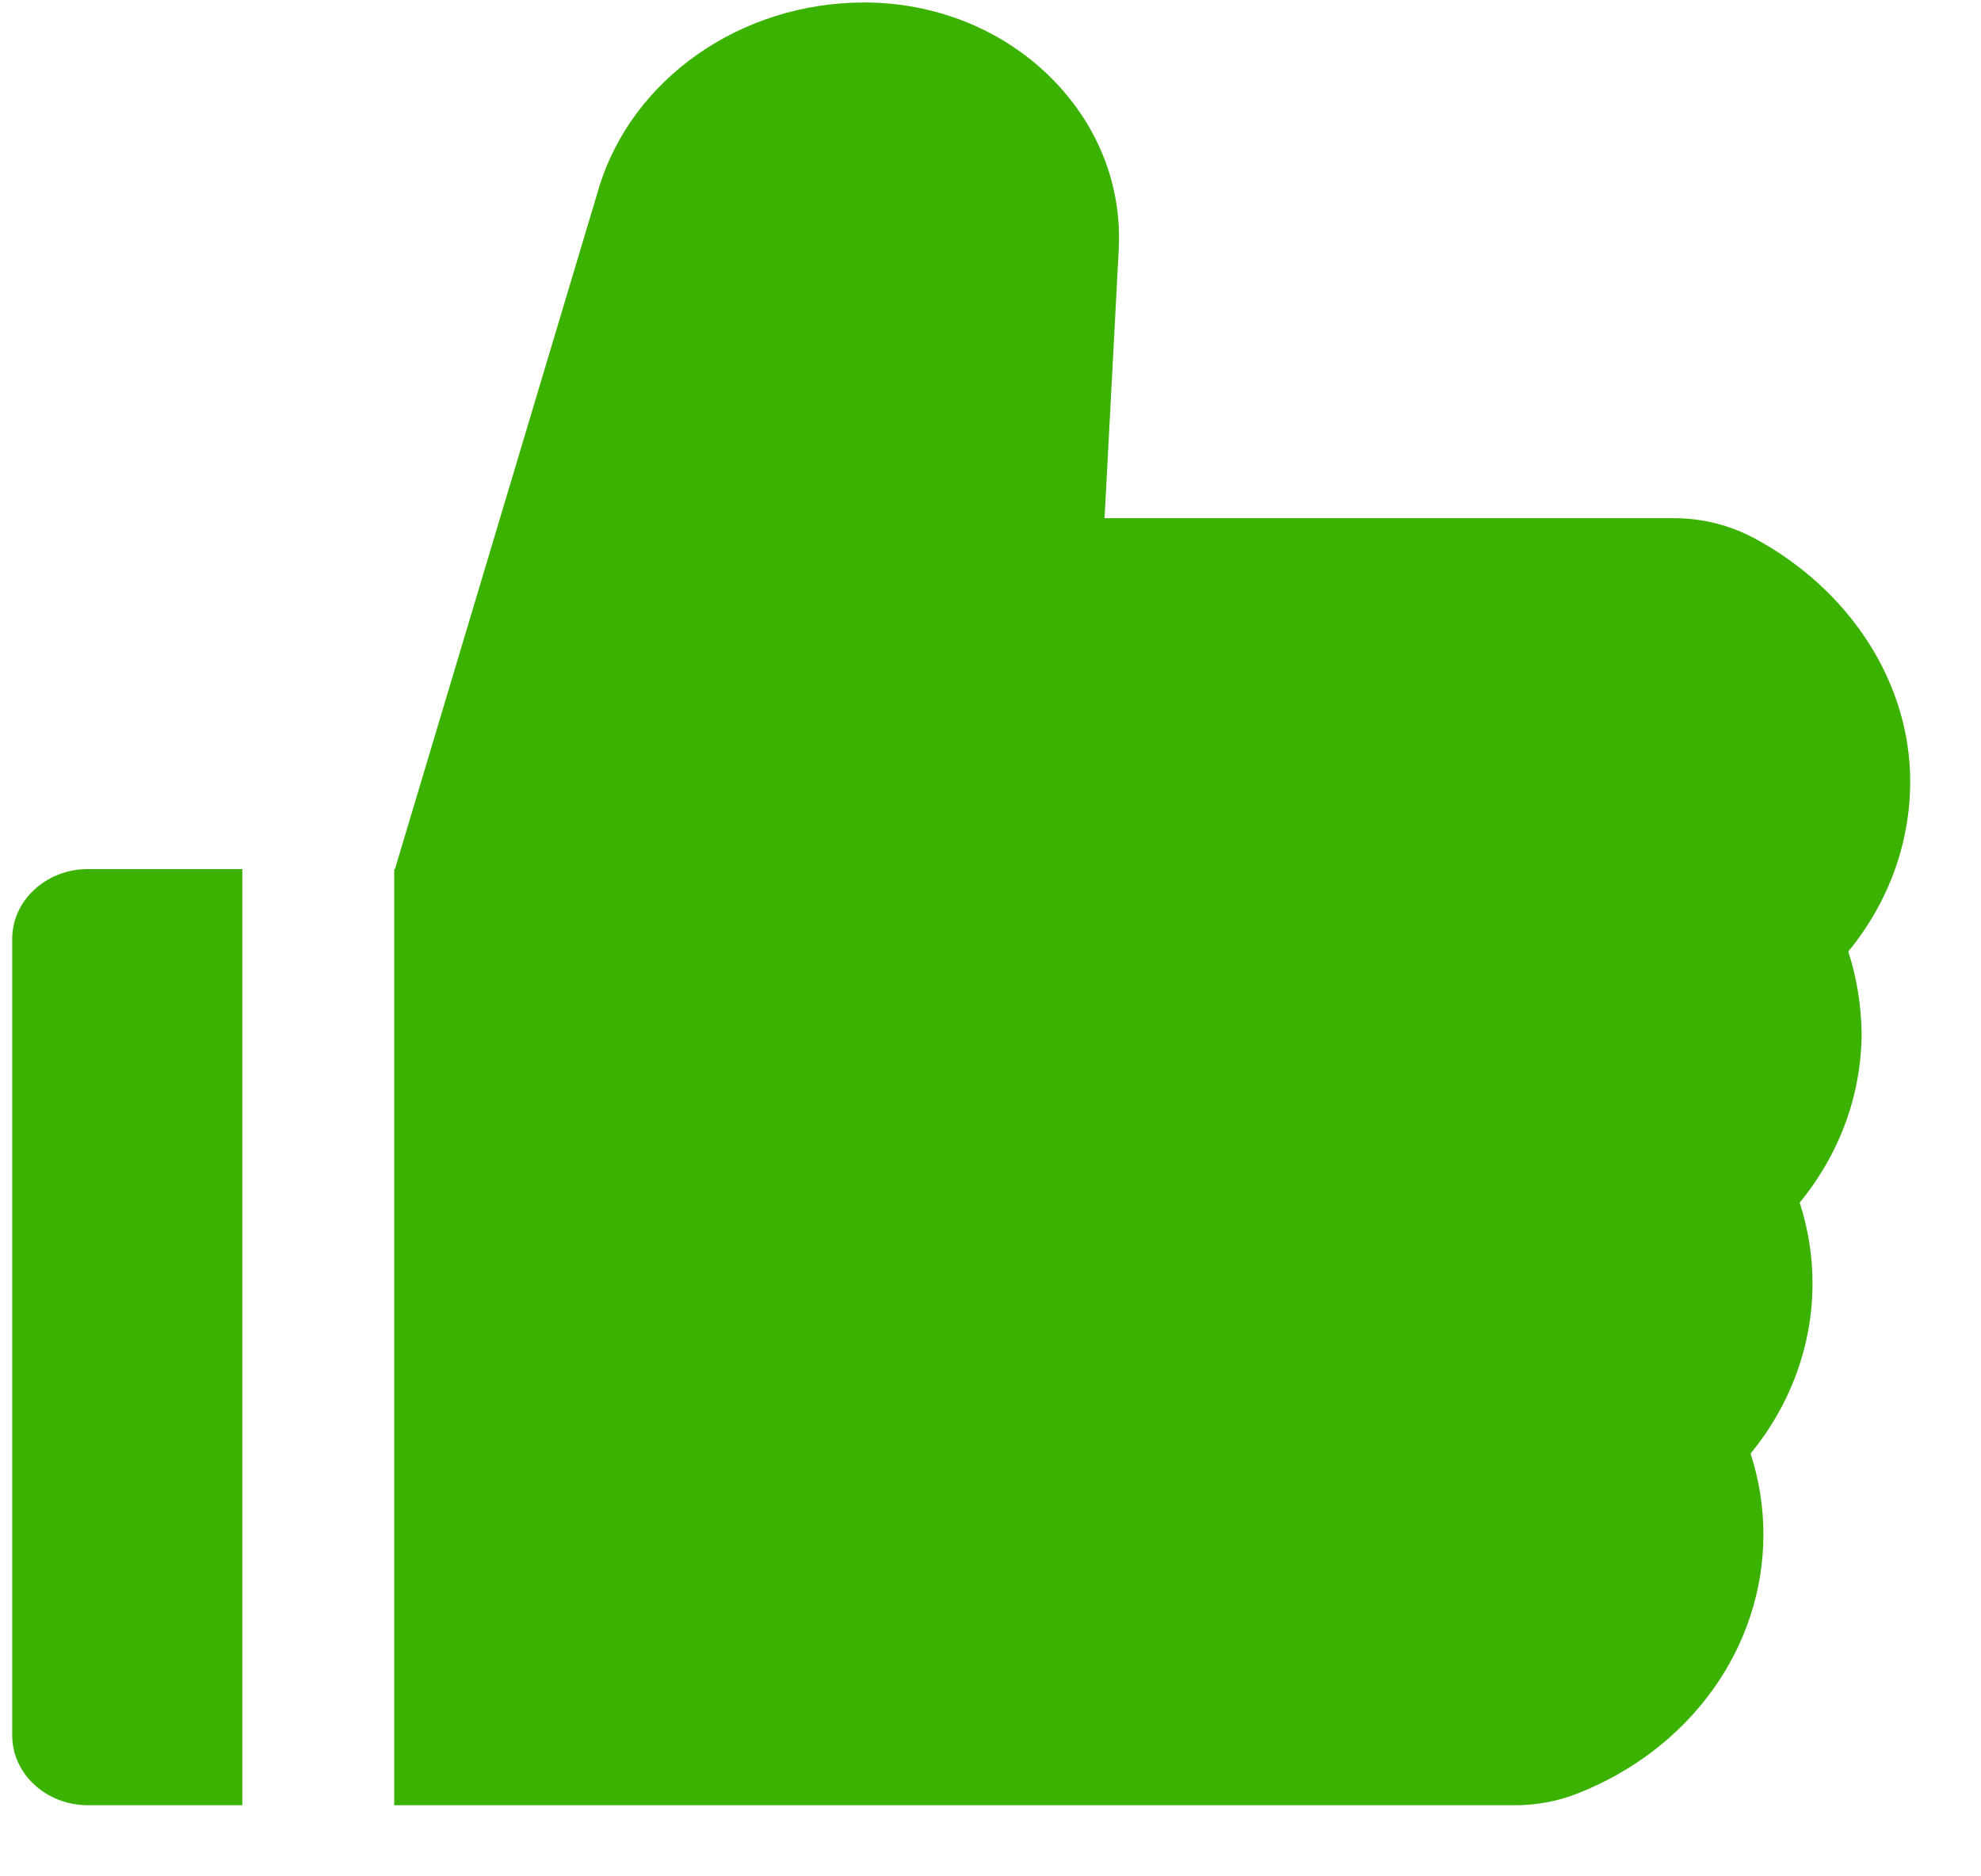 <svg width="19" height="18" viewBox="0 0 19 18" fill="none" xmlns="http://www.w3.org/2000/svg">
<path d="M17.727 9.128C18.11 8.662 18.321 8.091 18.321 7.497C18.321 6.555 17.75 5.663 16.831 5.166C16.594 5.038 16.325 4.97 16.05 4.971H10.594L10.73 2.392C10.762 1.768 10.523 1.177 10.059 0.725C9.831 0.503 9.556 0.326 9.251 0.205C8.946 0.085 8.618 0.023 8.286 0.024C7.103 0.024 6.056 0.759 5.742 1.81L3.788 8.337H3.781V17.318H14.528C14.737 17.318 14.942 17.28 15.131 17.205C16.214 16.779 16.913 15.803 16.913 14.72C16.913 14.456 16.872 14.196 16.79 13.944C17.172 13.478 17.384 12.907 17.384 12.313C17.384 12.049 17.343 11.789 17.261 11.537C17.643 11.071 17.855 10.5 17.855 9.906C17.85 9.642 17.809 9.38 17.727 9.128ZM0.117 9.008V16.647C0.117 17.018 0.443 17.318 0.845 17.318H2.324V8.337H0.845C0.443 8.337 0.117 8.637 0.117 9.008Z" fill="#3CB200"/>
</svg>
